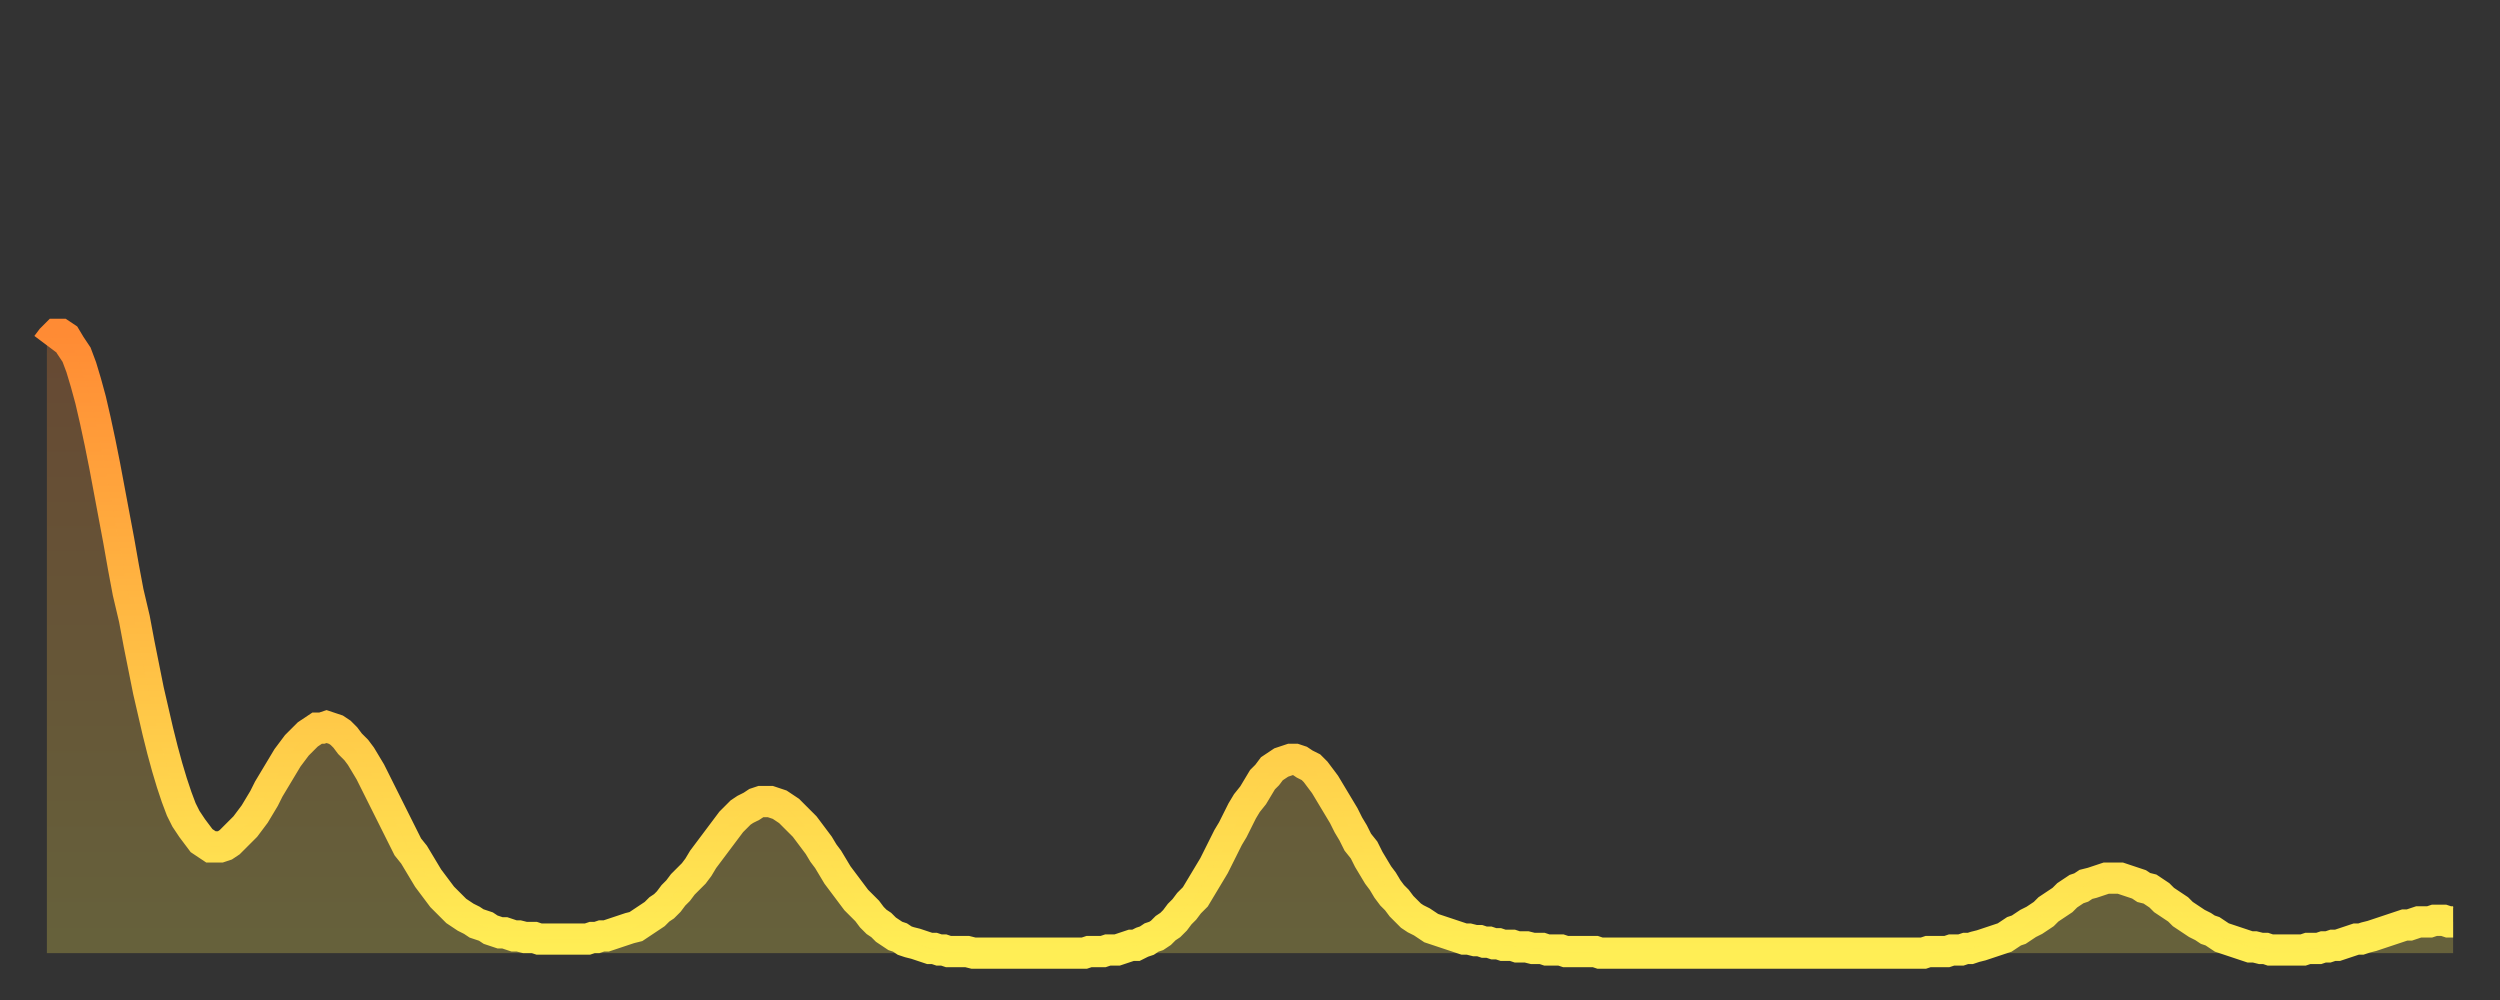 <?xml version="1.0" encoding="utf-8" ?>
<svg baseProfile="full" height="64" version="1.1" width="160" xmlns="http://www.w3.org/2000/svg" xmlns:ev="http://www.w3.org/2001/xml-events" xmlns:xlink="http://www.w3.org/1999/xlink"><rect width="100%" height="100%" fill="#333333" stroke="none"/><defs><linearGradient id="id550374" x1="0" x2="0" y1="0" y2="1"><stop offset="0%" stop-color="#ff8b34" /><stop offset="50%" stop-color="#ffbd44" /><stop offset="100%" stop-color="#ffee55" /></linearGradient></defs><g transform="translate(3,3)"><g><path d="M 0.0 19.1 0.3 18.7 0.6 18.4 0.9 18.4 1.2 18.6 1.5 19.1 1.9 19.7 2.2 20.5 2.5 21.5 2.8 22.6 3.1 23.9 3.4 25.3 3.7 26.8 4.0 28.4 4.3 30.0 4.6 31.6 4.9 33.3 5.2 34.9 5.6 36.6 5.9 38.2 6.2 39.7 6.5 41.2 6.8 42.5 7.1 43.8 7.4 45.0 7.7 46.1 8.0 47.1 8.3 48.0 8.6 48.8 8.9 49.4 9.3 50.0 9.6 50.4 9.9 50.8 10.2 51.0 10.5 51.2 10.8 51.2 11.1 51.2 11.4 51.1 11.7 50.9 12.0 50.6 12.3 50.3 12.7 49.9 13.0 49.5 13.3 49.1 13.6 48.6 13.9 48.1 14.2 47.5 14.5 47.0 14.8 46.5 15.1 46.0 15.4 45.5 15.7 45.1 16.0 44.7 16.4 44.3 16.7 44.0 17.0 43.8 17.3 43.6 17.6 43.6 17.9 43.5 18.2 43.6 18.5 43.7 18.8 43.9 19.1 44.2 19.4 44.6 19.8 45.0 20.1 45.4 20.4 45.9 20.7 46.4 21.0 47.0 21.3 47.6 21.6 48.2 21.9 48.8 22.2 49.4 22.5 50.0 22.8 50.6 23.1 51.2 23.5 51.7 23.8 52.2 24.1 52.7 24.4 53.2 24.7 53.6 25.0 54.0 25.3 54.4 25.6 54.7 25.9 55.0 26.2 55.3 26.5 55.5 26.8 55.7 27.2 55.9 27.5 56.1 27.8 56.2 28.1 56.3 28.4 56.5 28.7 56.6 29.0 56.7 29.3 56.7 29.6 56.8 29.9 56.9 30.2 56.9 30.6 57.0 30.9 57.0 31.2 57.0 31.5 57.1 31.8 57.1 32.1 57.1 32.4 57.1 32.7 57.1 33.0 57.1 33.3 57.1 33.6 57.1 33.9 57.1 34.3 57.1 34.6 57.1 34.9 57.0 35.2 57.0 35.5 56.9 35.8 56.9 36.1 56.8 36.4 56.7 36.7 56.6 37.0 56.5 37.3 56.4 37.7 56.3 38.0 56.1 38.3 55.9 38.6 55.7 38.9 55.5 39.2 55.2 39.5 55.0 39.8 54.7 40.1 54.3 40.4 54.0 40.7 53.6 41.0 53.3 41.4 52.9 41.7 52.5 42.0 52.0 42.3 51.6 42.6 51.2 42.9 50.8 43.2 50.4 43.5 50.0 43.8 49.6 44.1 49.3 44.4 49.0 44.7 48.8 45.1 48.6 45.4 48.4 45.7 48.3 46.0 48.3 46.3 48.3 46.6 48.4 46.9 48.5 47.2 48.7 47.5 48.9 47.8 49.2 48.1 49.5 48.5 49.9 48.8 50.3 49.1 50.7 49.4 51.1 49.7 51.6 50.0 52.0 50.3 52.5 50.6 53.0 50.9 53.4 51.2 53.8 51.5 54.2 51.8 54.6 52.2 55.0 52.5 55.3 52.8 55.7 53.1 56.0 53.4 56.2 53.7 56.5 54.0 56.7 54.3 56.9 54.6 57.0 54.9 57.2 55.2 57.3 55.6 57.4 55.9 57.5 56.2 57.6 56.5 57.7 56.8 57.7 57.1 57.8 57.4 57.8 57.7 57.9 58.0 57.9 58.3 57.9 58.6 57.9 58.9 57.9 59.3 58.0 59.6 58.0 59.9 58.0 60.2 58.0 60.5 58.0 60.8 58.0 61.1 58.0 61.4 58.0 61.7 58.0 62.0 58.0 62.3 58.0 62.6 58.0 63.0 58.0 63.3 58.0 63.6 58.0 63.9 58.0 64.2 58.0 64.5 58.0 64.8 58.0 65.1 58.0 65.4 58.0 65.7 58.0 66.0 58.0 66.4 58.0 66.7 57.9 67.0 57.9 67.3 57.9 67.6 57.9 67.9 57.8 68.2 57.8 68.5 57.8 68.8 57.7 69.1 57.6 69.4 57.5 69.7 57.5 70.1 57.3 70.4 57.2 70.7 57.0 71.0 56.9 71.3 56.7 71.6 56.4 71.9 56.2 72.2 55.9 72.5 55.5 72.8 55.2 73.1 54.8 73.5 54.4 73.8 53.9 74.1 53.4 74.4 52.9 74.7 52.4 75.0 51.8 75.3 51.2 75.6 50.6 75.9 50.1 76.2 49.5 76.5 48.9 76.8 48.4 77.2 47.9 77.5 47.4 77.8 46.9 78.1 46.6 78.4 46.2 78.7 46.0 79.0 45.8 79.3 45.7 79.6 45.6 79.9 45.6 80.2 45.7 80.5 45.9 80.9 46.1 81.2 46.4 81.5 46.8 81.8 47.2 82.1 47.7 82.4 48.2 82.7 48.7 83.0 49.2 83.3 49.8 83.6 50.3 83.9 50.9 84.3 51.4 84.6 52.0 84.9 52.5 85.2 53.0 85.5 53.4 85.8 53.9 86.1 54.3 86.4 54.6 86.7 55.0 87.0 55.3 87.3 55.6 87.6 55.8 88.0 56.0 88.3 56.2 88.6 56.4 88.9 56.5 89.2 56.6 89.5 56.7 89.8 56.8 90.1 56.9 90.4 57.0 90.7 57.1 91.0 57.1 91.4 57.2 91.7 57.2 92.0 57.3 92.3 57.3 92.6 57.4 92.9 57.4 93.2 57.5 93.5 57.5 93.8 57.5 94.1 57.6 94.4 57.6 94.7 57.6 95.1 57.7 95.4 57.7 95.7 57.7 96.0 57.8 96.3 57.8 96.6 57.8 96.9 57.8 97.2 57.9 97.5 57.9 97.8 57.9 98.1 57.9 98.4 57.9 98.8 57.9 99.1 57.9 99.4 58.0 99.7 58.0 100.0 58.0 100.3 58.0 100.6 58.0 100.9 58.0 101.2 58.0 101.5 58.0 101.8 58.0 102.2 58.0 102.5 58.0 102.8 58.0 103.1 58.0 103.4 58.0 103.7 58.0 104.0 58.0 104.3 58.0 104.6 58.0 104.9 58.0 105.2 58.0 105.5 58.0 105.9 58.0 106.2 58.0 106.5 58.0 106.8 58.0 107.1 58.0 107.4 58.0 107.7 58.0 108.0 58.0 108.3 58.0 108.6 58.0 108.9 58.0 109.3 58.0 109.6 58.0 109.9 58.0 110.2 58.0 110.5 58.0 110.8 58.0 111.1 58.0 111.4 58.0 111.7 58.0 112.0 58.0 112.3 58.0 112.6 58.0 113.0 58.0 113.3 58.0 113.6 58.0 113.9 58.0 114.2 58.0 114.5 58.0 114.8 58.0 115.1 58.0 115.4 58.0 115.7 58.0 116.0 58.0 116.3 58.0 116.7 58.0 117.0 58.0 117.3 58.0 117.6 58.0 117.9 58.0 118.2 58.0 118.5 58.0 118.8 58.0 119.1 58.0 119.4 58.0 119.7 58.0 120.1 58.0 120.4 57.9 120.7 57.9 121.0 57.9 121.3 57.9 121.6 57.9 121.9 57.8 122.2 57.8 122.5 57.8 122.8 57.7 123.1 57.7 123.4 57.6 123.8 57.5 124.1 57.4 124.4 57.3 124.7 57.2 125.0 57.1 125.3 57.0 125.6 56.8 125.9 56.6 126.2 56.5 126.5 56.3 126.8 56.1 127.2 55.9 127.5 55.7 127.8 55.5 128.1 55.2 128.4 55.0 128.7 54.8 129.0 54.6 129.3 54.3 129.6 54.1 129.9 53.9 130.2 53.8 130.5 53.6 130.9 53.5 131.2 53.4 131.5 53.3 131.8 53.2 132.1 53.2 132.4 53.2 132.7 53.2 133.0 53.3 133.3 53.4 133.6 53.5 133.9 53.6 134.2 53.8 134.6 53.9 134.9 54.1 135.2 54.3 135.5 54.6 135.8 54.8 136.1 55.0 136.4 55.2 136.7 55.5 137.0 55.7 137.3 55.9 137.6 56.1 138.0 56.3 138.3 56.5 138.6 56.6 138.9 56.8 139.2 57.0 139.5 57.1 139.8 57.2 140.1 57.3 140.4 57.4 140.7 57.5 141.0 57.6 141.3 57.6 141.7 57.7 142.0 57.7 142.3 57.8 142.6 57.8 142.9 57.8 143.2 57.8 143.5 57.8 143.8 57.8 144.1 57.8 144.4 57.8 144.7 57.7 145.1 57.7 145.4 57.7 145.7 57.6 146.0 57.6 146.3 57.5 146.6 57.5 146.9 57.4 147.2 57.3 147.5 57.2 147.8 57.1 148.1 57.1 148.4 57.0 148.8 56.9 149.1 56.8 149.4 56.7 149.7 56.6 150.0 56.5 150.3 56.4 150.6 56.3 150.9 56.2 151.2 56.2 151.5 56.1 151.8 56.0 152.1 56.0 152.5 56.0 152.8 55.9 153.1 55.9 153.4 55.9 153.7 56.0 154.0 56.0" fill="none" id="graph-curve" opacity="1" stroke="url(#id550374)" stroke-width="2" /><path d="M 0 58 L 0.0 19.1 0.3 18.7 0.6 18.4 0.9 18.4 1.2 18.6 1.5 19.1 1.9 19.7 2.2 20.5 2.5 21.5 2.8 22.6 3.1 23.9 3.4 25.3 3.7 26.8 4.0 28.4 4.3 30.0 4.6 31.6 4.9 33.3 5.2 34.9 5.6 36.6 5.9 38.2 6.2 39.7 6.5 41.2 6.8 42.5 7.1 43.8 7.4 45.0 7.7 46.1 8.0 47.1 8.3 48.0 8.6 48.8 8.9 49.4 9.3 50.0 9.6 50.4 9.9 50.8 10.2 51.0 10.5 51.2 10.8 51.2 11.1 51.2 11.4 51.1 11.7 50.9 12.0 50.6 12.3 50.3 12.7 49.9 13.0 49.5 13.3 49.1 13.6 48.6 13.9 48.1 14.2 47.5 14.5 47.0 14.8 46.5 15.1 46.0 15.4 45.5 15.7 45.1 16.0 44.7 16.4 44.3 16.7 44.0 17.0 43.8 17.3 43.6 17.6 43.6 17.9 43.5 18.2 43.6 18.5 43.7 18.8 43.9 19.1 44.2 19.4 44.6 19.8 45.0 20.1 45.4 20.4 45.9 20.7 46.4 21.0 47.0 21.3 47.6 21.6 48.2 21.9 48.8 22.2 49.4 22.5 50.0 22.8 50.6 23.1 51.2 23.5 51.7 23.8 52.2 24.1 52.7 24.4 53.2 24.7 53.6 25.0 54.0 25.3 54.4 25.6 54.7 25.9 55.0 26.2 55.3 26.5 55.5 26.8 55.7 27.2 55.9 27.5 56.1 27.8 56.2 28.1 56.3 28.4 56.5 28.7 56.6 29.0 56.7 29.3 56.7 29.6 56.8 29.9 56.9 30.2 56.9 30.6 57.0 30.9 57.0 31.2 57.0 31.5 57.1 31.8 57.1 32.1 57.1 32.4 57.1 32.7 57.1 33.0 57.1 33.3 57.1 33.6 57.1 33.9 57.1 34.3 57.1 34.6 57.1 34.9 57.0 35.2 57.0 35.5 56.9 35.8 56.9 36.1 56.8 36.4 56.7 36.7 56.6 37.0 56.5 37.3 56.4 37.7 56.3 38.0 56.1 38.3 55.9 38.6 55.7 38.9 55.5 39.2 55.2 39.5 55.0 39.8 54.7 40.1 54.3 40.4 54.0 40.7 53.6 41.0 53.3 41.4 52.9 41.7 52.5 42.0 52.0 42.3 51.6 42.6 51.2 42.9 50.8 43.2 50.4 43.5 50.0 43.8 49.6 44.1 49.3 44.4 49.0 44.7 48.8 45.1 48.6 45.4 48.4 45.7 48.3 46.0 48.3 46.3 48.3 46.6 48.4 46.9 48.5 47.2 48.7 47.5 48.9 47.8 49.2 48.1 49.5 48.5 49.9 48.8 50.3 49.1 50.7 49.4 51.1 49.7 51.6 50.0 52.0 50.3 52.5 50.6 53.0 50.9 53.4 51.2 53.8 51.5 54.2 51.8 54.6 52.2 55.0 52.5 55.3 52.8 55.7 53.1 56.0 53.4 56.2 53.7 56.5 54.0 56.7 54.3 56.9 54.6 57.0 54.9 57.2 55.2 57.3 55.6 57.4 55.9 57.5 56.2 57.6 56.5 57.7 56.8 57.7 57.1 57.8 57.4 57.8 57.7 57.9 58.0 57.9 58.3 57.9 58.6 57.9 58.9 57.9 59.3 58.0 59.6 58.0 59.9 58.0 60.2 58.0 60.5 58.0 60.8 58.0 61.1 58.0 61.4 58.0 61.7 58.0 62.0 58.0 62.3 58.0 62.6 58.0 63.0 58.0 63.3 58.0 63.6 58.0 63.9 58.0 64.2 58.0 64.5 58.0 64.8 58.0 65.1 58.0 65.4 58.0 65.7 58.0 66.0 58.0 66.4 58.0 66.7 57.9 67.0 57.9 67.3 57.9 67.6 57.9 67.9 57.8 68.2 57.8 68.5 57.8 68.8 57.7 69.1 57.6 69.4 57.5 69.7 57.5 70.1 57.3 70.4 57.2 70.7 57.0 71.0 56.9 71.3 56.7 71.6 56.4 71.9 56.2 72.2 55.9 72.5 55.5 72.8 55.2 73.1 54.8 73.5 54.4 73.8 53.9 74.1 53.4 74.4 52.9 74.7 52.4 75.0 51.8 75.3 51.2 75.6 50.6 75.9 50.1 76.2 49.5 76.5 48.9 76.8 48.4 77.2 47.9 77.5 47.4 77.8 46.9 78.1 46.6 78.4 46.2 78.7 46.0 79.0 45.8 79.3 45.7 79.6 45.6 79.9 45.6 80.2 45.7 80.5 45.9 80.9 46.1 81.2 46.4 81.5 46.8 81.8 47.2 82.1 47.7 82.4 48.2 82.7 48.7 83.0 49.2 83.3 49.8 83.6 50.3 83.9 50.9 84.3 51.4 84.6 52.0 84.9 52.5 85.2 53.0 85.5 53.4 85.8 53.9 86.1 54.3 86.4 54.6 86.7 55.0 87.0 55.3 87.3 55.6 87.6 55.8 88.0 56.0 88.3 56.2 88.6 56.4 88.9 56.5 89.2 56.6 89.5 56.7 89.8 56.8 90.1 56.9 90.4 57.0 90.7 57.1 91.0 57.1 91.4 57.2 91.7 57.2 92.0 57.3 92.3 57.3 92.6 57.4 92.9 57.4 93.2 57.5 93.5 57.5 93.8 57.5 94.1 57.6 94.4 57.6 94.7 57.6 95.1 57.7 95.4 57.7 95.7 57.7 96.0 57.8 96.3 57.8 96.6 57.8 96.9 57.8 97.2 57.9 97.5 57.9 97.8 57.9 98.1 57.9 98.4 57.9 98.8 57.9 99.1 57.9 99.4 58.0 99.7 58.0 100.0 58.0 100.3 58.0 100.6 58.0 100.9 58.0 101.2 58.0 101.5 58.0 101.8 58.0 102.2 58.0 102.5 58.0 102.8 58.0 103.1 58.0 103.4 58.0 103.7 58.0 104.0 58.0 104.3 58.0 104.6 58.0 104.9 58.0 105.2 58.0 105.5 58.0 105.9 58.0 106.2 58.0 106.5 58.0 106.8 58.0 107.1 58.0 107.4 58.0 107.7 58.0 108.0 58.0 108.3 58.0 108.6 58.0 108.9 58.0 109.3 58.0 109.6 58.0 109.9 58.0 110.2 58.0 110.5 58.0 110.8 58.0 111.1 58.0 111.4 58.0 111.7 58.0 112.0 58.0 112.3 58.0 112.6 58.0 113.0 58.0 113.3 58.0 113.6 58.0 113.9 58.0 114.2 58.0 114.5 58.0 114.8 58.0 115.1 58.0 115.4 58.0 115.7 58.0 116.0 58.0 116.3 58.0 116.7 58.0 117.0 58.0 117.3 58.0 117.6 58.0 117.9 58.0 118.2 58.0 118.5 58.0 118.8 58.0 119.1 58.0 119.4 58.0 119.7 58.0 120.1 58.0 120.4 57.9 120.7 57.9 121.0 57.9 121.3 57.9 121.6 57.9 121.9 57.8 122.2 57.8 122.5 57.8 122.8 57.7 123.1 57.7 123.4 57.6 123.8 57.5 124.1 57.4 124.4 57.3 124.7 57.2 125.0 57.1 125.3 57.0 125.6 56.8 125.9 56.6 126.2 56.5 126.5 56.3 126.8 56.1 127.2 55.9 127.5 55.7 127.8 55.5 128.1 55.2 128.4 55.0 128.7 54.8 129.0 54.6 129.3 54.3 129.6 54.1 129.9 53.9 130.2 53.8 130.5 53.6 130.9 53.5 131.2 53.4 131.5 53.3 131.8 53.2 132.1 53.2 132.4 53.2 132.7 53.2 133.0 53.3 133.3 53.4 133.6 53.5 133.9 53.6 134.2 53.8 134.6 53.9 134.9 54.1 135.2 54.3 135.5 54.6 135.8 54.8 136.1 55.0 136.4 55.2 136.7 55.5 137.0 55.7 137.3 55.9 137.6 56.1 138.0 56.3 138.3 56.5 138.6 56.6 138.9 56.8 139.2 57.0 139.5 57.1 139.8 57.2 140.1 57.3 140.4 57.4 140.7 57.5 141.0 57.6 141.3 57.6 141.7 57.7 142.0 57.7 142.3 57.8 142.6 57.8 142.9 57.8 143.2 57.8 143.5 57.8 143.8 57.8 144.1 57.8 144.4 57.8 144.7 57.7 145.1 57.7 145.4 57.7 145.7 57.6 146.0 57.6 146.3 57.5 146.6 57.5 146.9 57.4 147.2 57.3 147.5 57.2 147.8 57.1 148.1 57.1 148.4 57.0 148.8 56.9 149.1 56.8 149.4 56.7 149.7 56.6 150.0 56.5 150.3 56.4 150.6 56.3 150.9 56.2 151.2 56.2 151.5 56.1 151.8 56.0 152.1 56.0 152.5 56.0 152.8 55.9 153.1 55.9 153.4 55.9 153.7 56.0 154.0 56.0 154 58" fill="url(#id550374)" fill-opacity=".25" id="graph-shadow" /></g></g></svg>